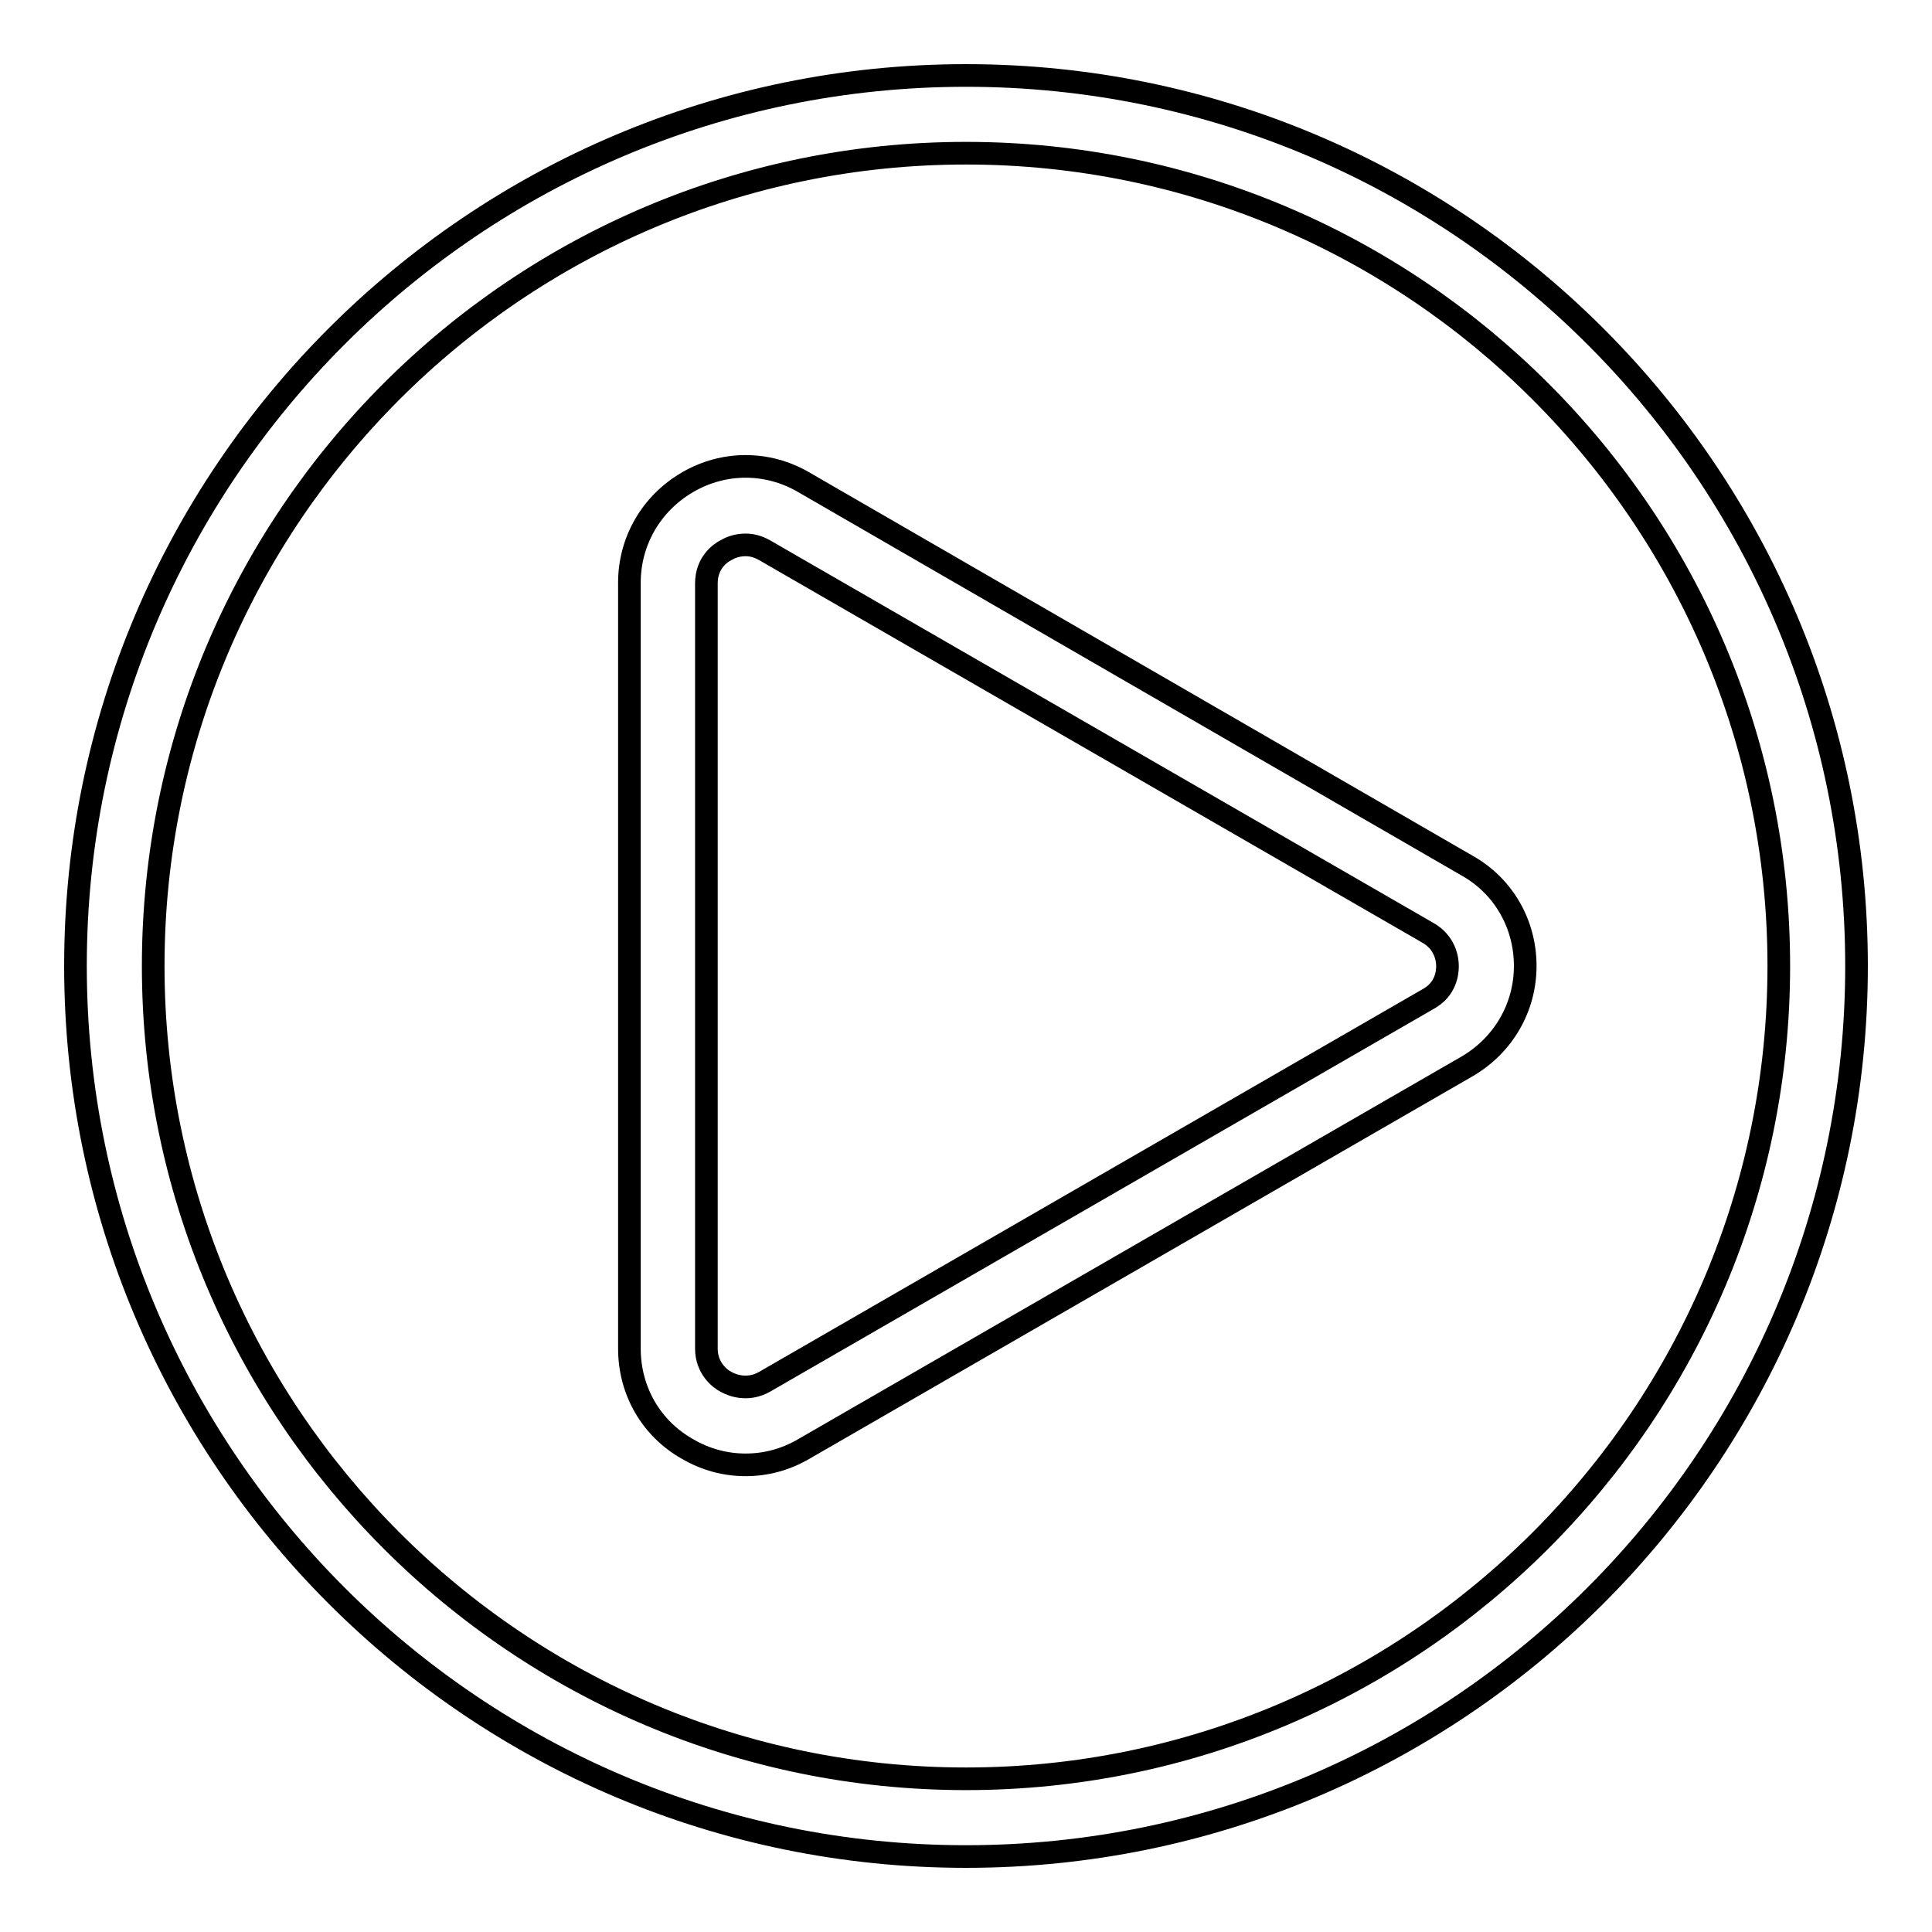 <?xml version="1.0" encoding="utf-8"?>
<!-- Svg Vector Icons : http://www.onlinewebfonts.com/icon -->
<!DOCTYPE svg PUBLIC "-//W3C//DTD SVG 1.1//EN" "http://www.w3.org/Graphics/SVG/1.1/DTD/svg11.dtd">
<svg version="1.1" xmlns="http://www.w3.org/2000/svg" xmlns:xlink="http://www.w3.org/1999/xlink" x="0px" y="0px" viewBox="0 0 256 256" enable-background="new 0 0 256 256" xml:space="preserve">
<g> <path stroke-width="3" fill-opacity="0" stroke="#000000"  d="M128,10C62.9,10,10,62.9,10,128s52.9,118,118,118s118-52.9,118-118S193.1,10,128,10z M128,235.7 c-59.4,0-107.7-48.3-107.7-107.7S68.6,20.3,128,20.3S235.7,68.6,235.7,128S187.4,235.7,128,235.7z"/> <path stroke-width="3" fill-opacity="0" stroke="#000000"  d="M194.4,114.7l-87.9-50.8c-4.8-2.8-10.6-2.8-15.4,0c-4.8,2.8-7.7,7.8-7.7,13.3v101.5 c0,5.6,2.9,10.6,7.7,13.3c2.4,1.4,5,2.1,7.7,2.1s5.3-0.7,7.7-2.1l87.9-50.7c4.8-2.8,7.7-7.8,7.7-13.3 C202.1,122.4,199.2,117.4,194.4,114.7z M189.2,132.4l-87.9,50.7c-2.3,1.3-4.4,0.4-5.1,0c-0.8-0.4-2.6-1.8-2.6-4.4V77.3 c0-2.7,1.8-4,2.6-4.4c0.5-0.3,1.4-0.7,2.6-0.7c0.8,0,1.6,0.2,2.5,0.7l87.9,50.7c2.3,1.3,2.6,3.5,2.6,4.4 C191.8,128.9,191.6,131.1,189.2,132.4z"/></g>
</svg>